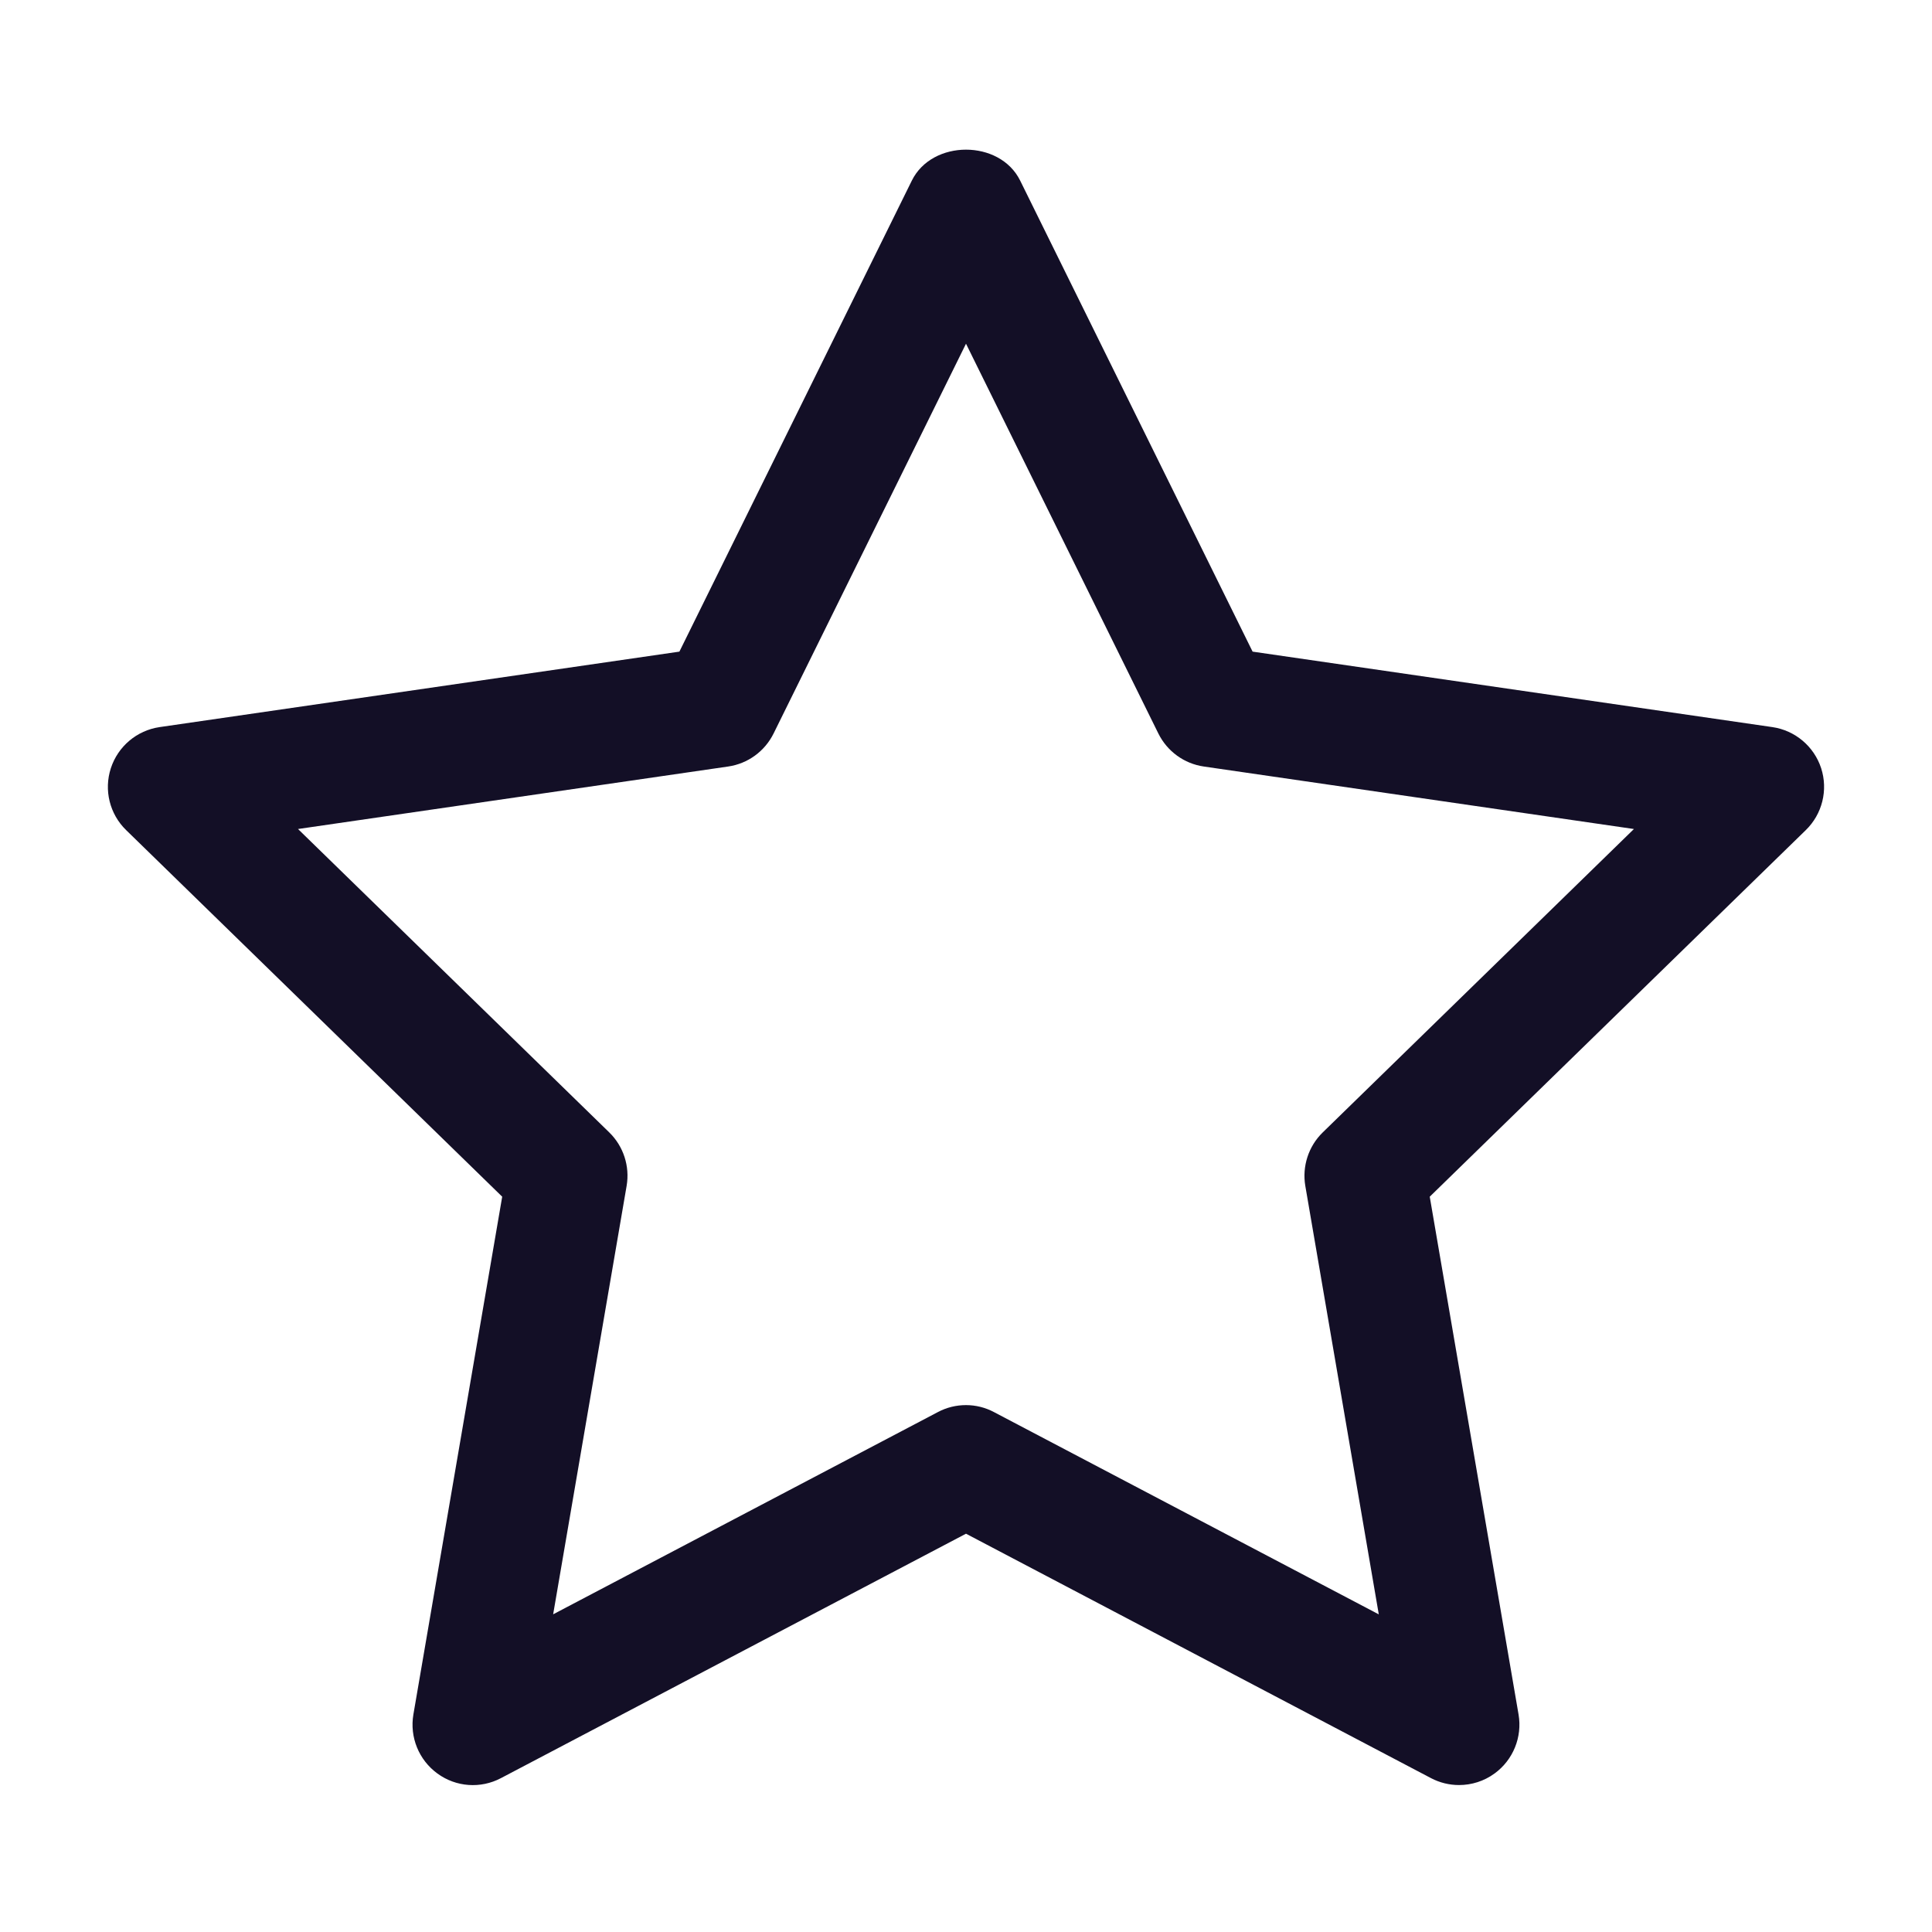 <?xml version="1.0"?>
<svg xmlns="http://www.w3.org/2000/svg" xmlns:xlink="http://www.w3.org/1999/xlink" xmlns:svgjs="http://svgjs.com/svgjs" version="1.1" width="512" height="512" x="0" y="0" viewBox="0 0 32 32" style="enable-background:new 0 0 512 512" xml:space="preserve" class=""><g><g xmlns="http://www.w3.org/2000/svg" id="star"><path d="m30.164 12.724c-.118-.362-.431-.626-.808-.681l-8.609-1.25-3.85-7.802c-.337-.683-1.457-.683-1.794 0l-3.85 7.802-8.609 1.25c-.377.055-.69.319-.808.681s-.02.759.253 1.025l6.229 6.072-1.471 8.576c-.064.375.09.754.398.978.309.226.717.254 1.053.076l7.702-4.048 7.701 4.048c.146.077.306.115.465.115.207 0 .414-.064.588-.191.308-.224.462-.603.398-.978l-1.471-8.576 6.229-6.072c.273-.266.371-.663.254-1.025zm-8.256 6.033c-.235.229-.343.561-.288.885l1.217 7.097-6.373-3.35c-.144-.077-.304-.116-.464-.116s-.32.038-.465.115l-6.373 3.35 1.217-7.097c.055-.324-.052-.655-.288-.885l-5.155-5.025 7.124-1.035c.326-.047.607-.252.753-.547l3.187-6.456 3.186 6.456c.146.295.427.5.753.547l7.124 1.035z" fill="#130f26" data-original="#000000" class=""/></g></g></svg>
